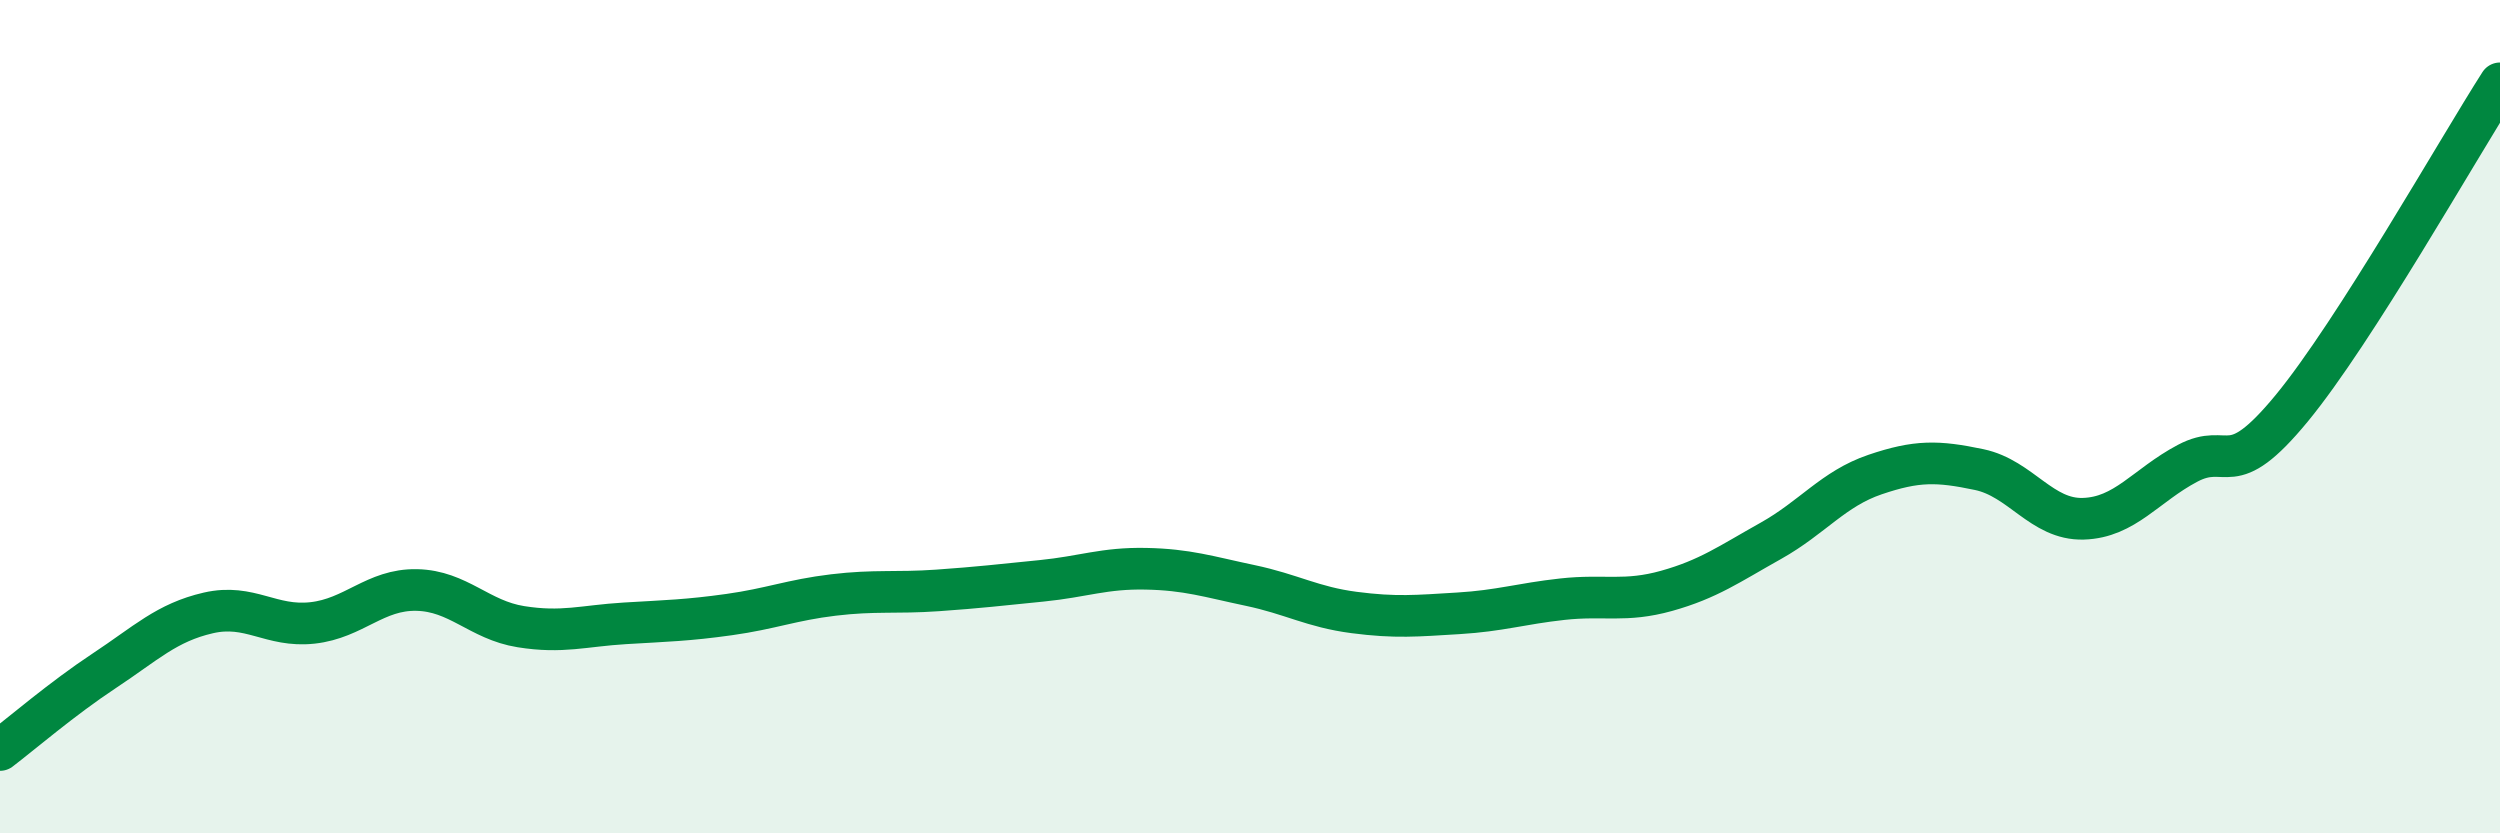 
    <svg width="60" height="20" viewBox="0 0 60 20" xmlns="http://www.w3.org/2000/svg">
      <path
        d="M 0,18 C 0.5,17.62 1.5,16.76 2.5,16.1 C 3.5,15.44 4,14.94 5,14.71 C 6,14.48 6.5,15.06 7.5,14.95 C 8.5,14.84 9,14.14 10,14.16 C 11,14.18 11.5,14.88 12.5,15.04 C 13.5,15.2 14,15.02 15,14.96 C 16,14.9 16.5,14.89 17.5,14.75 C 18.5,14.61 19,14.4 20,14.28 C 21,14.16 21.5,14.24 22.5,14.17 C 23.5,14.1 24,14.04 25,13.94 C 26,13.84 26.5,13.63 27.5,13.65 C 28.5,13.67 29,13.84 30,14.05 C 31,14.26 31.5,14.57 32.5,14.7 C 33.5,14.83 34,14.78 35,14.72 C 36,14.66 36.5,14.49 37.5,14.38 C 38.5,14.27 39,14.46 40,14.18 C 41,13.9 41.5,13.54 42.5,12.98 C 43.5,12.42 44,11.73 45,11.39 C 46,11.05 46.5,11.06 47.5,11.27 C 48.5,11.48 49,12.48 50,12.45 C 51,12.42 51.5,11.65 52.5,11.12 C 53.5,10.59 53.5,11.62 55,9.8 C 56.5,7.98 59,3.56 60,2L60 20L0 20Z"
        fill="#008740"
        opacity="0.1"
        stroke-linecap="round"
        stroke-linejoin="round"
      />
      <path
        d="M 0,18 C 0.5,17.62 1.5,16.76 2.5,16.1 C 3.5,15.44 4,14.94 5,14.71 C 6,14.48 6.5,15.06 7.5,14.95 C 8.5,14.84 9,14.14 10,14.16 C 11,14.18 11.5,14.88 12.5,15.04 C 13.5,15.2 14,15.02 15,14.96 C 16,14.9 16.5,14.89 17.5,14.75 C 18.5,14.61 19,14.4 20,14.28 C 21,14.16 21.5,14.24 22.5,14.17 C 23.5,14.1 24,14.04 25,13.94 C 26,13.84 26.5,13.63 27.5,13.65 C 28.5,13.67 29,13.84 30,14.05 C 31,14.26 31.5,14.57 32.5,14.7 C 33.5,14.83 34,14.78 35,14.72 C 36,14.66 36.5,14.49 37.5,14.38 C 38.5,14.27 39,14.46 40,14.18 C 41,13.9 41.5,13.54 42.5,12.98 C 43.5,12.42 44,11.73 45,11.39 C 46,11.05 46.5,11.06 47.5,11.27 C 48.5,11.48 49,12.48 50,12.45 C 51,12.42 51.5,11.65 52.5,11.12 C 53.5,10.59 53.5,11.62 55,9.8 C 56.5,7.98 59,3.56 60,2"
        stroke="#008740"
        stroke-width="1"
        fill="none"
        stroke-linecap="round"
        stroke-linejoin="round"
      />
    </svg>
  